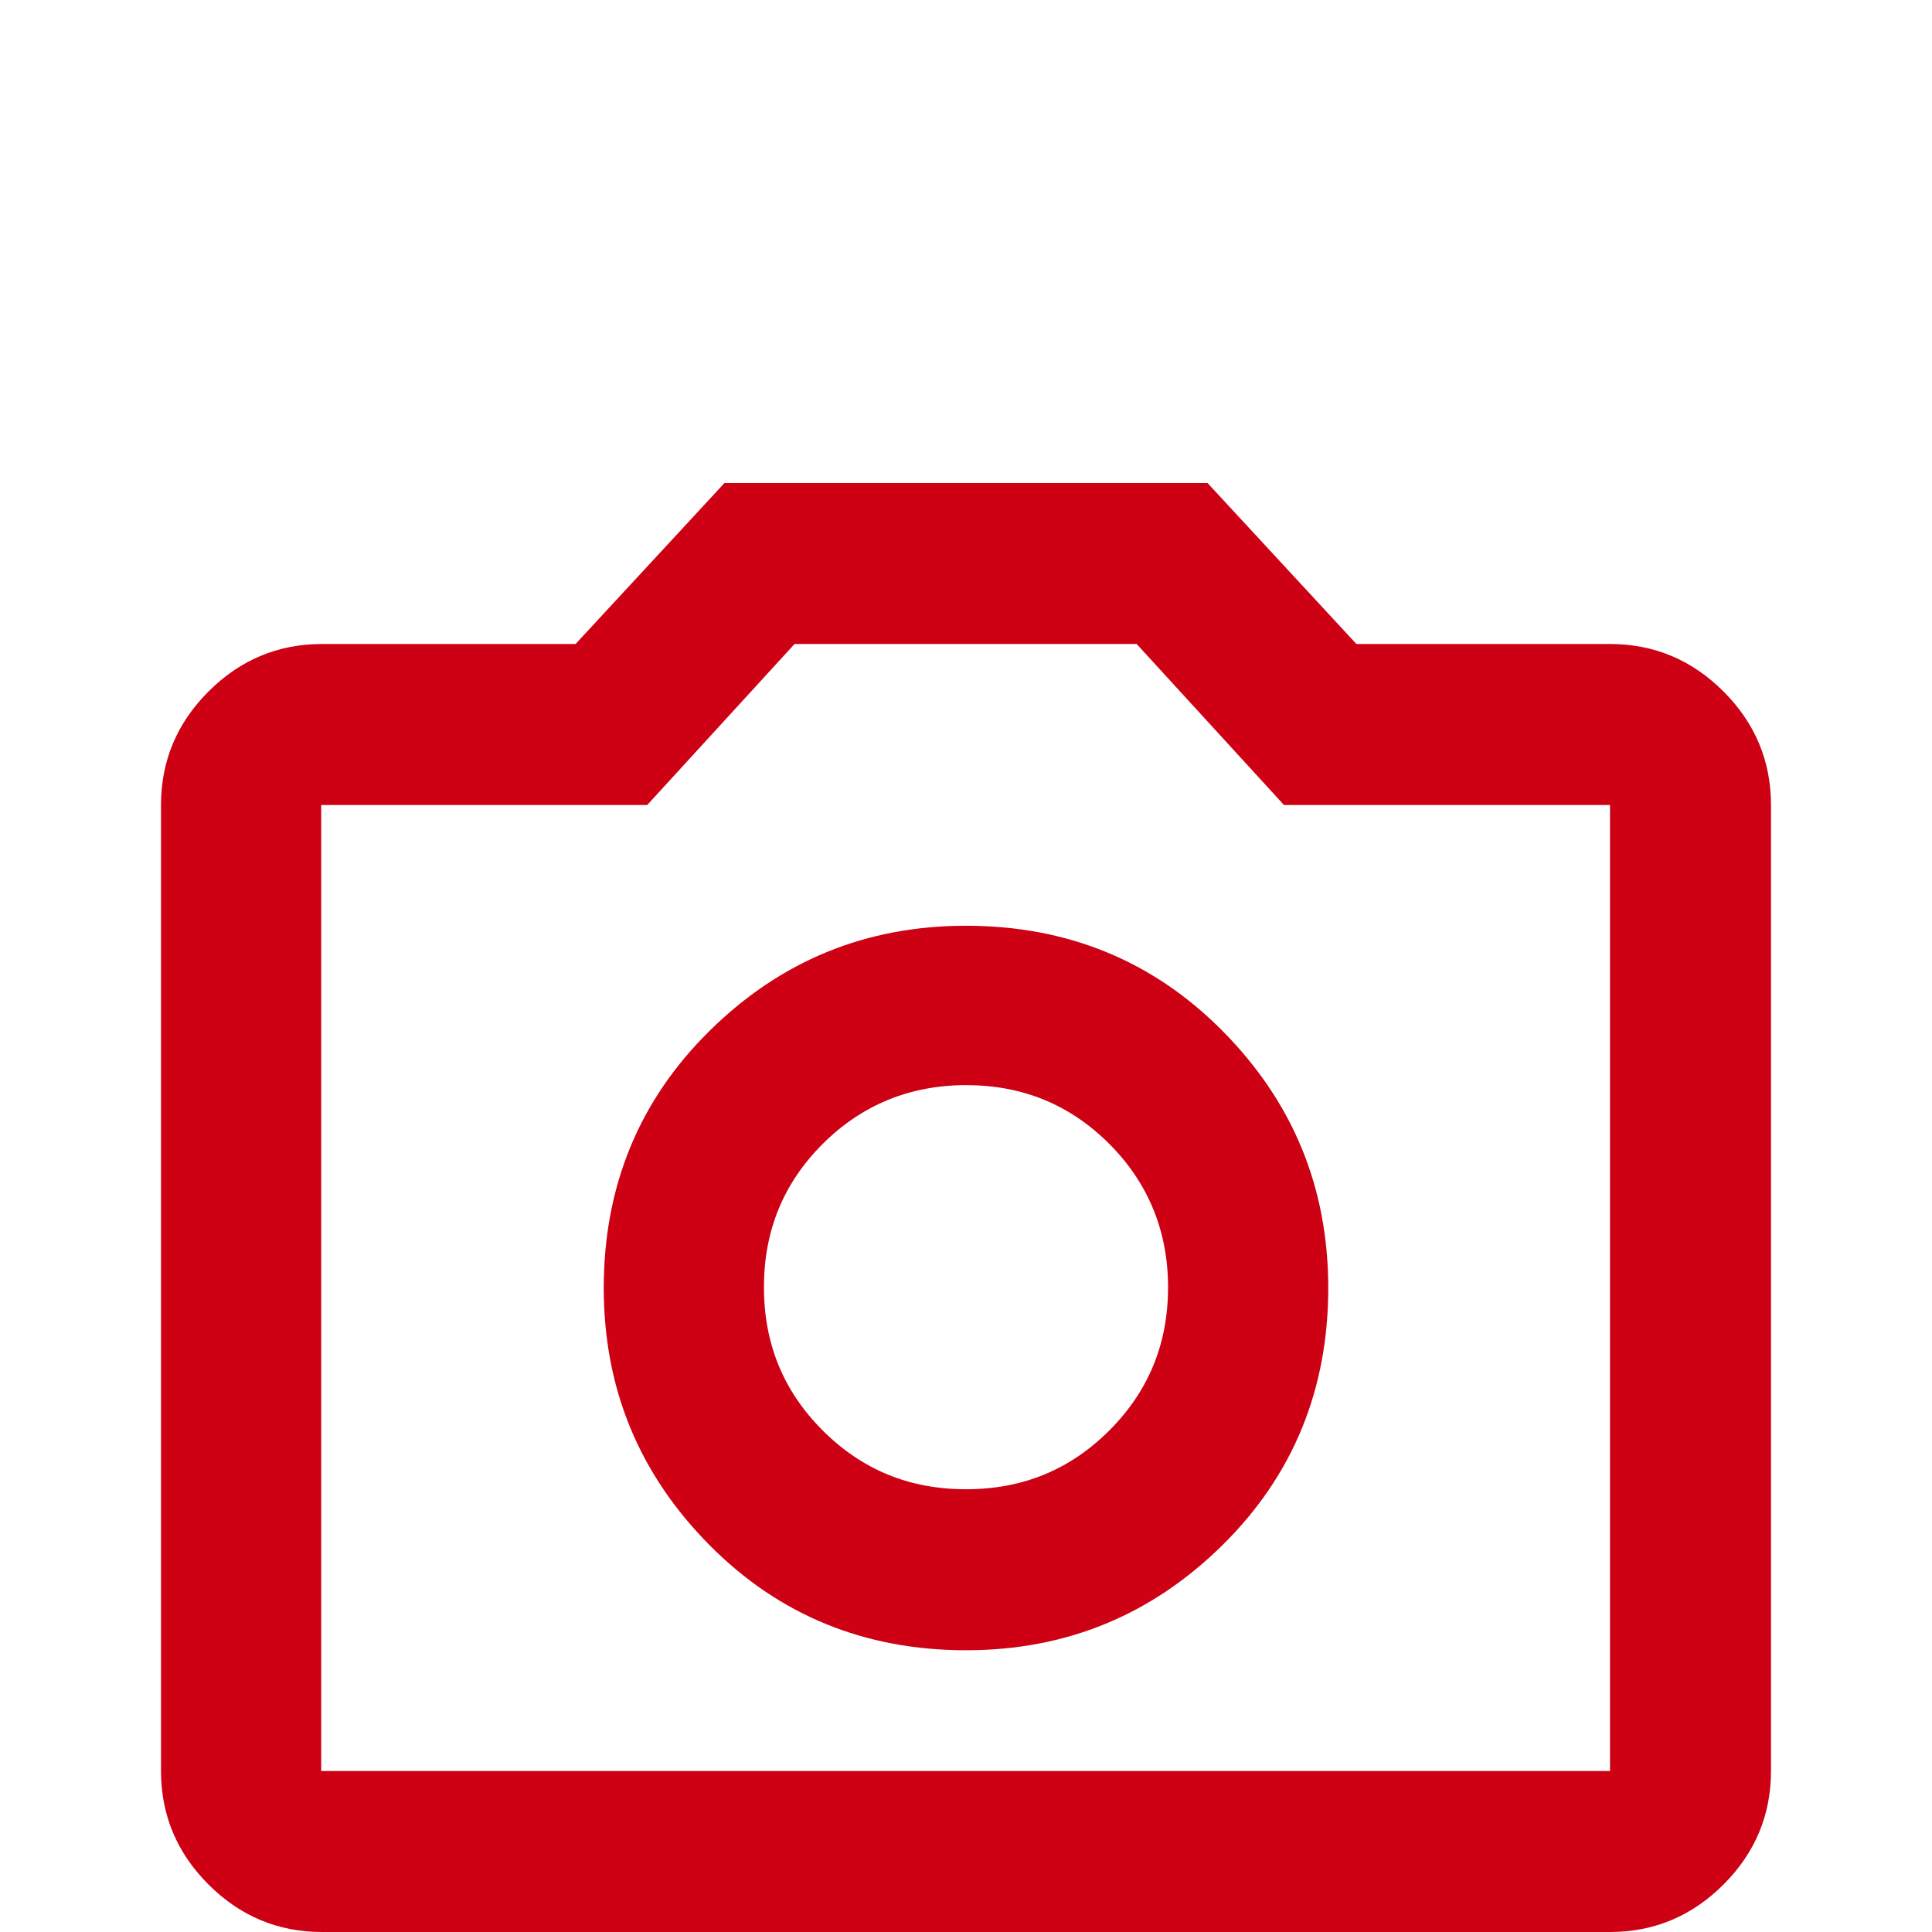 <?xml version="1.0" encoding="UTF-8"?>
<svg id="Lager_1" data-name="Lager 1" xmlns="http://www.w3.org/2000/svg" version="1.1" viewBox="0 0 24 24">
  <defs>
    <style>
      .cls-1 {
        fill: #cd0014;
        stroke-width: 0px;
      }
    </style>
  </defs>
  <path class="cls-1" d="M12,20.5c1.25,0,2.31-.44,3.19-1.31s1.31-1.94,1.31-3.19-.44-2.31-1.31-3.19-1.94-1.31-3.19-1.31-2.31.44-3.19,1.31-1.31,1.94-1.31,3.19.44,2.31,1.31,3.19,1.94,1.31,3.19,1.31ZM12,18.5c-.7,0-1.29-.24-1.78-.73s-.73-1.08-.73-1.78.24-1.29.73-1.78c.48-.48,1.08-.73,1.78-.73s1.29.24,1.78.73c.48.48.73,1.08.73,1.78s-.24,1.29-.73,1.78-1.08.73-1.78.73ZM4,24c-.55,0-1.02-.2-1.41-.59-.39-.39-.59-.86-.59-1.41v-12c0-.55.2-1.02.59-1.41s.86-.59,1.41-.59h3.15l1.85-2h6l1.85,2h3.15c.55,0,1.02.2,1.41.59s.59.86.59,1.41v12c0,.55-.2,1.02-.59,1.41-.39.39-.86.59-1.41.59H4ZM4,22h16v-12h-4.05l-1.83-2h-4.25l-1.83,2h-4.05v12Z"/>
</svg>